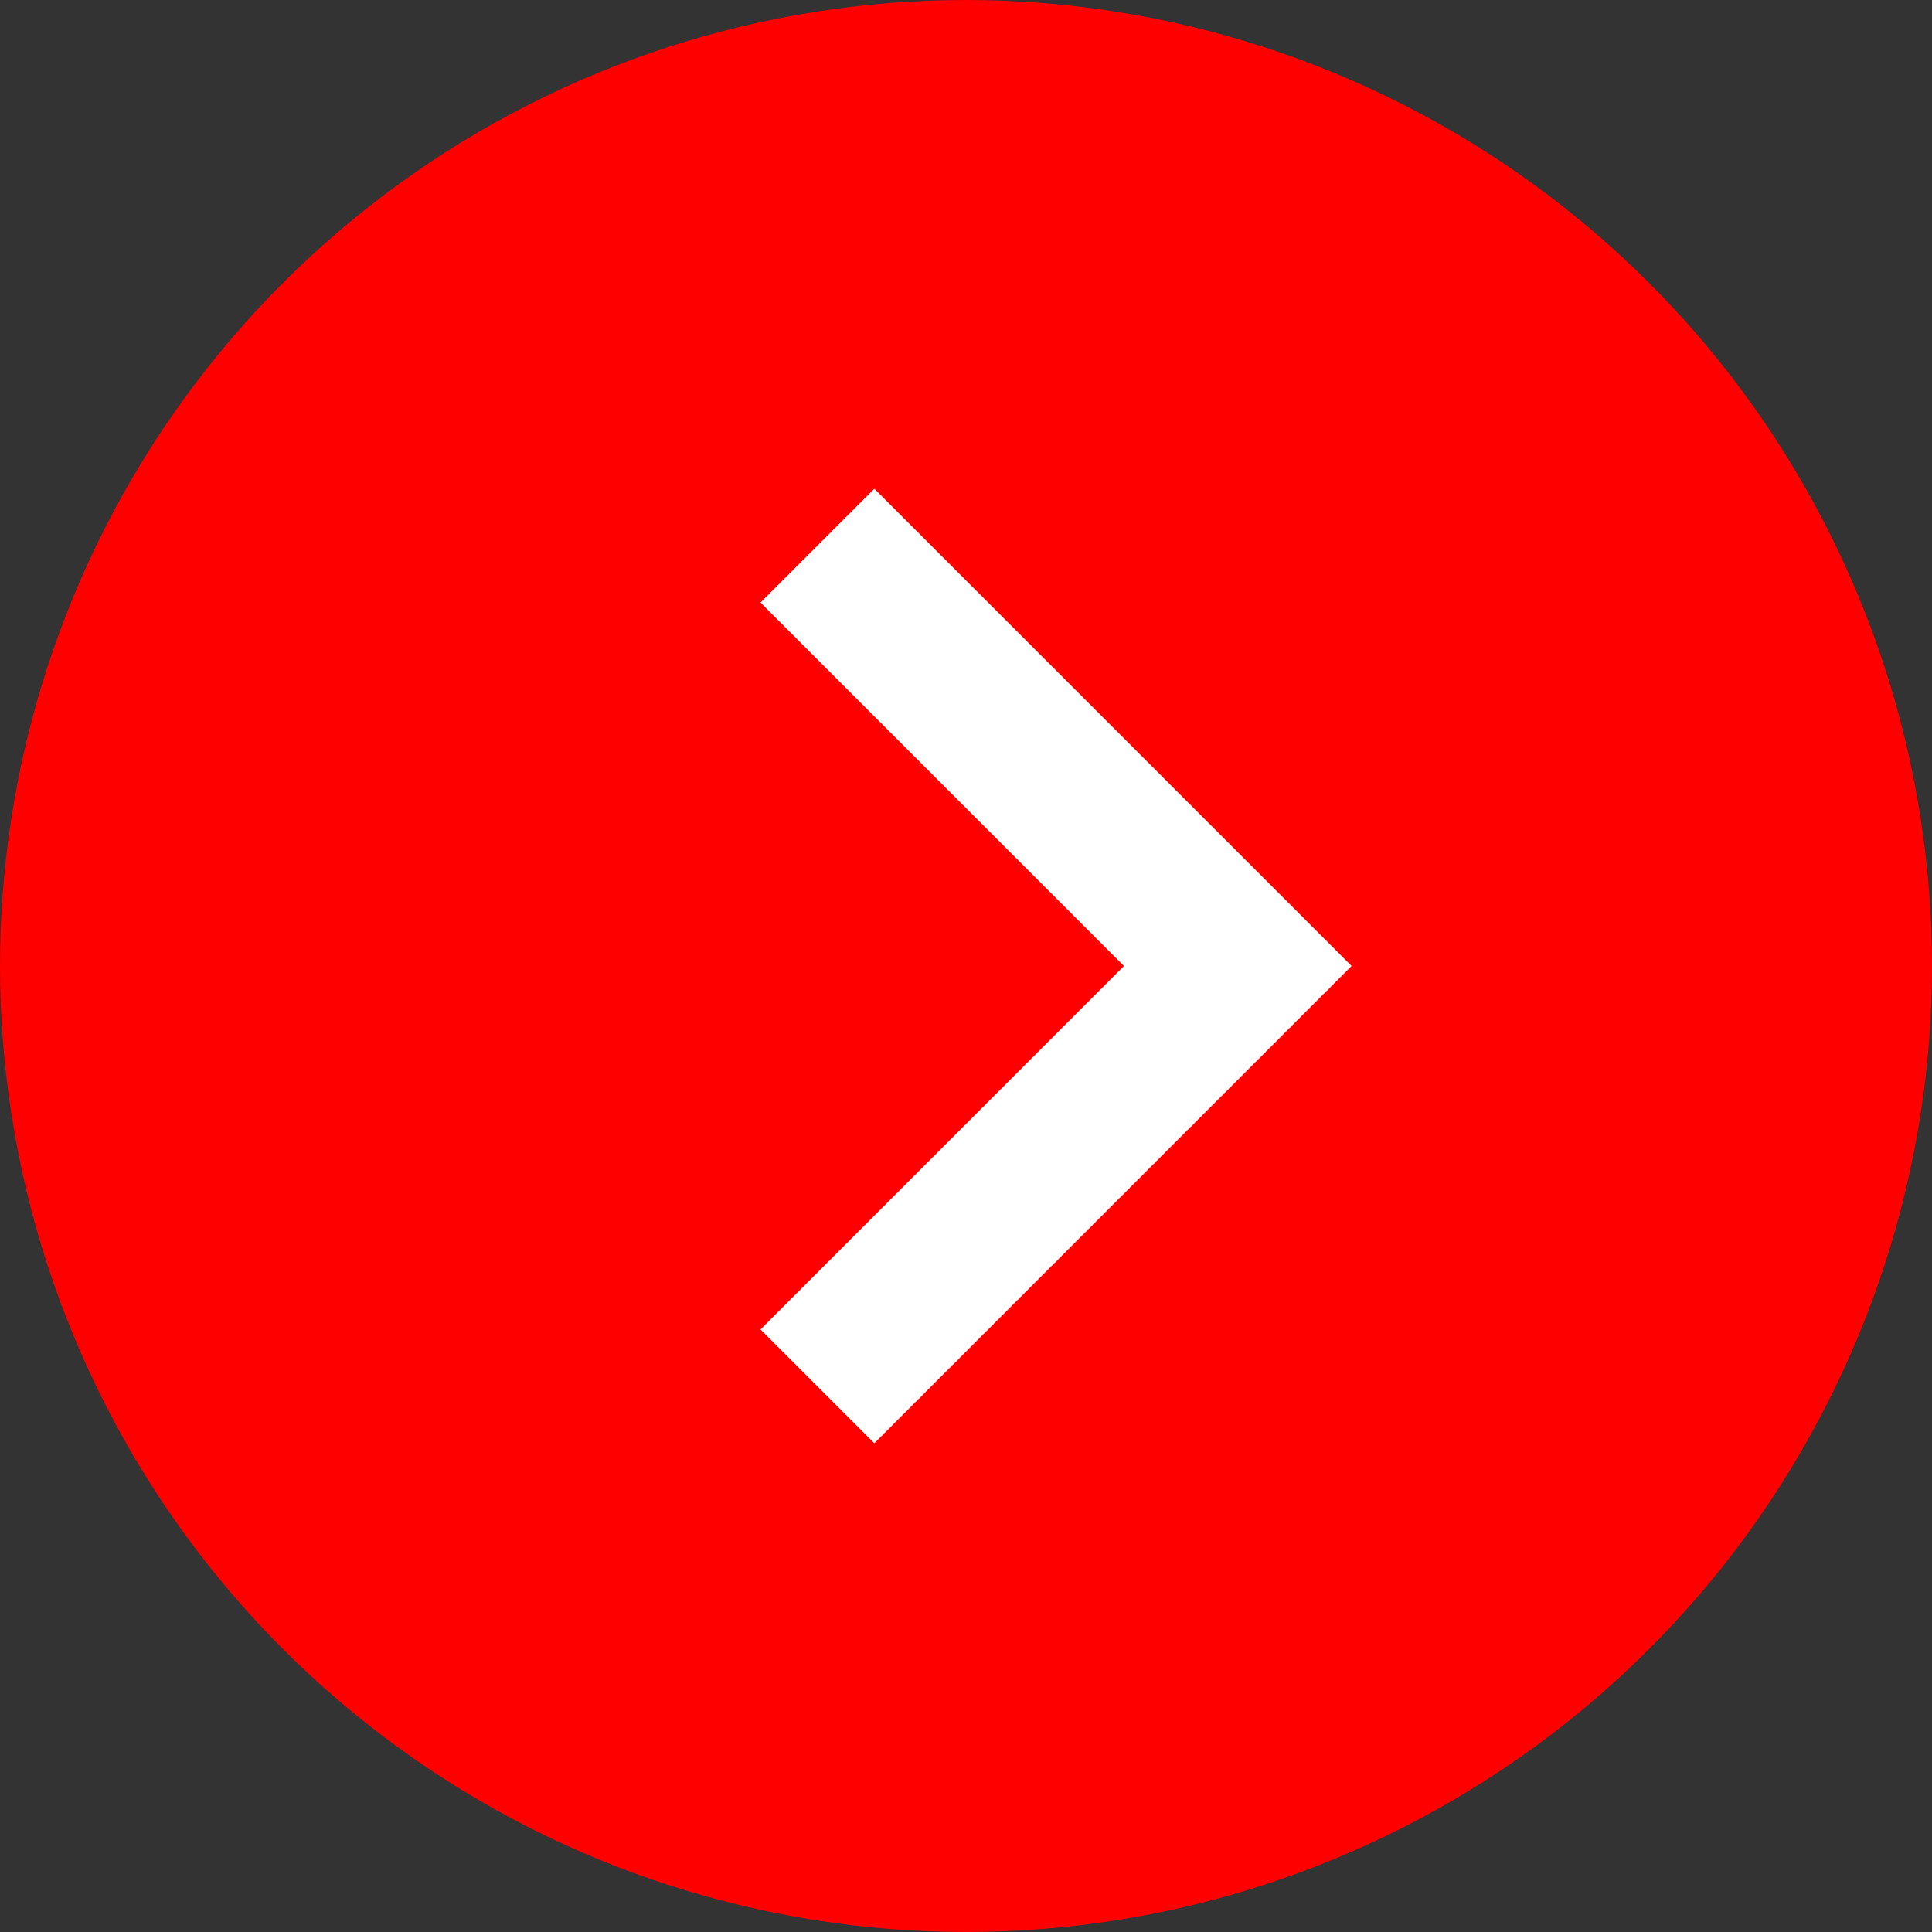 <svg xmlns="http://www.w3.org/2000/svg" width="32" height="32" viewBox="0 0 24 24" xmlns:v="https://vecta.io/nano"><rect x="0" y="0" width="24" height="24" fill="#333333" stroke="none"/><defs><clipPath id="A"><path d="M12 24a12 12 0 1 0 0-24 12 12 0 1 0 0 24zm0 0"/></clipPath></defs><g clip-path="url(#A)"><path d="M0 0h24v24H0z" fill="rgb(100%,0%,0%)"/></g><path d="M0 7.386V0h7.386" transform="matrix(-.707 -.707 -.707 .707 15.376 12)" fill="none" stroke-width="2" stroke="rgb(100%,100%,100%)" stroke-miterlimit="10"/></svg>